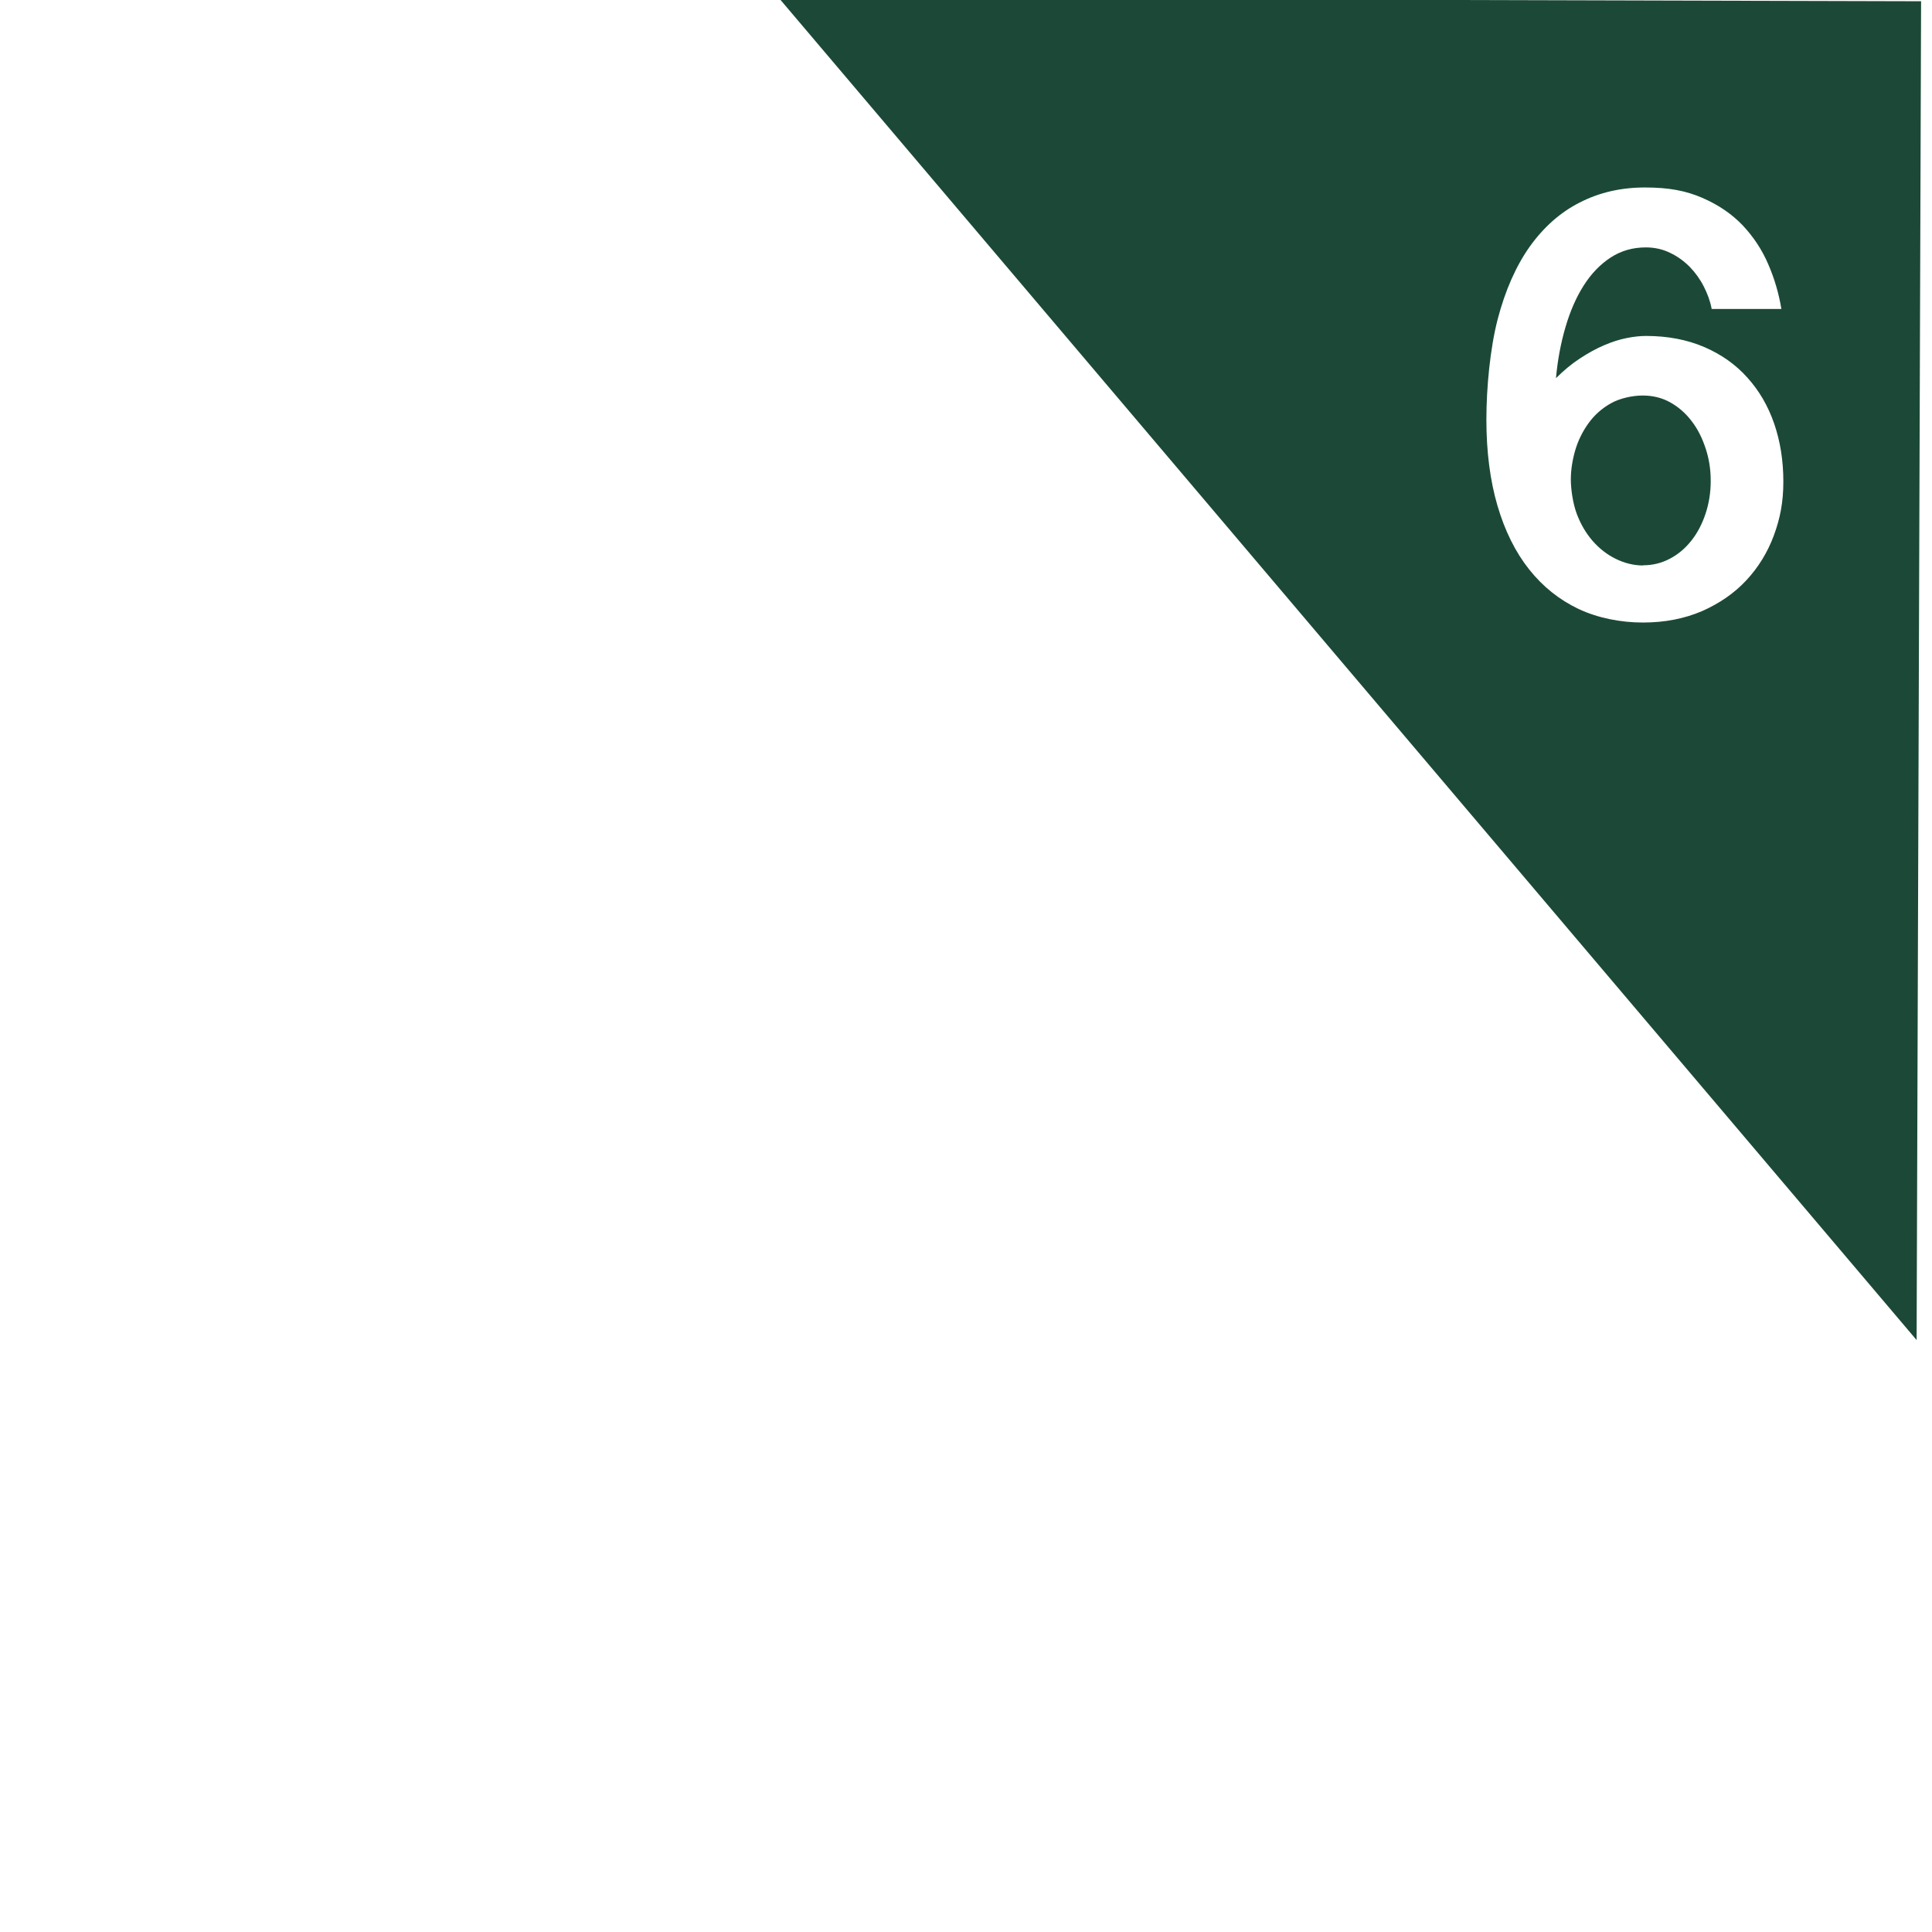 <?xml version="1.0" encoding="UTF-8"?>
<svg xmlns="http://www.w3.org/2000/svg" xmlns:xlink="http://www.w3.org/1999/xlink" viewBox="0 0 1080 1080">
  <defs>
    <style>
      .cls-1 {
        fill: #1c4937;
        filter: url(#drop-shadow-6);
      }

      .cls-1, .cls-2 {
        stroke-width: 0px;
      }

      .cls-2 {
        fill: #fff;
      }
    </style>
    <filter id="drop-shadow-6" filterUnits="userSpaceOnUse">
      <feOffset dx="-11" dy="3"/>
      <feGaussianBlur result="blur" stdDeviation="13"/>
      <feFlood flood-color="#000" flood-opacity=".7"/>
      <feComposite in2="blur" operator="in"/>
      <feComposite in="SourceGraphic"/>
    </filter>
  </defs>
  <g id="Flags">
    <polygon class="cls-1" points="1082.4 746.1 446.5 -4 1084.9 -2.3 1082.4 746.1"/>
  </g>
  <g id="Numbers">
    <path class="cls-2" d="m956.8,172.5c-.8-4.2-2.3-8.3-4.4-12.4-2.1-4.1-4.7-7.7-7.9-11-3.2-3.2-6.9-5.9-11-7.8-4.1-2-8.6-3-13.5-3-7.3,0-13.9,1.9-19.7,5.7-5.8,3.8-10.8,9-15,15.6s-7.6,14.4-10.2,23.3c-2.6,8.9-4.4,18.4-5.3,28.5,4.4-4.4,8.9-8.1,13.5-11.1,4.6-3,9.1-5.5,13.4-7.3,4.4-1.9,8.5-3.2,12.5-4,4-.8,7.6-1.2,10.9-1.2,12.2,0,23,2.1,32.6,6.2,9.5,4.1,17.6,9.8,24.1,17.1,6.6,7.3,11.6,15.9,15,25.8,3.4,9.9,5.1,20.7,5.1,32.3s-1.8,20.6-5.3,30.1c-3.5,9.5-8.7,17.9-15.4,25.1-6.7,7.2-15,12.9-24.7,17.2-9.8,4.2-20.8,6.4-33.1,6.4s-25.2-2.5-36-7.6c-10.7-5.1-19.9-12.4-27.6-22.1-7.7-9.7-13.6-21.6-17.7-35.6-4.1-14-6.2-30.1-6.2-48.1s2.1-39.9,6.3-56.1c4.2-16.1,10.2-29.7,17.9-40.6,7.8-10.9,17.1-19.2,28-24.7,10.9-5.6,23-8.4,36.5-8.4s23,1.9,32,5.8c9,3.9,16.5,9,22.6,15.4,6,6.4,10.8,13.6,14.3,21.8,3.5,8.1,5.9,16.4,7.3,24.9h-39Zm-38.3,143.5c5.3,0,10.3-1.2,15-3.7,4.6-2.4,8.6-5.8,12-10.1,3.4-4.3,6-9.3,7.9-15,1.9-5.7,2.9-11.8,2.9-18.3s-.9-12.3-2.8-18.1c-1.9-5.8-4.4-10.9-7.8-15.3-3.3-4.4-7.3-7.9-11.9-10.5-4.6-2.6-9.8-3.9-15.5-3.9s-12.8,1.5-17.9,4.4c-5.1,2.9-9.2,6.6-12.5,11.2-3.3,4.6-5.8,9.7-7.4,15.2-1.6,5.6-2.4,11-2.4,16.2s1.1,13.2,3.3,19.1c2.2,5.9,5.2,10.9,8.9,15.2,3.7,4.2,8,7.6,12.9,10s10,3.7,15.3,3.7Z"/>
  </g>
</svg>
